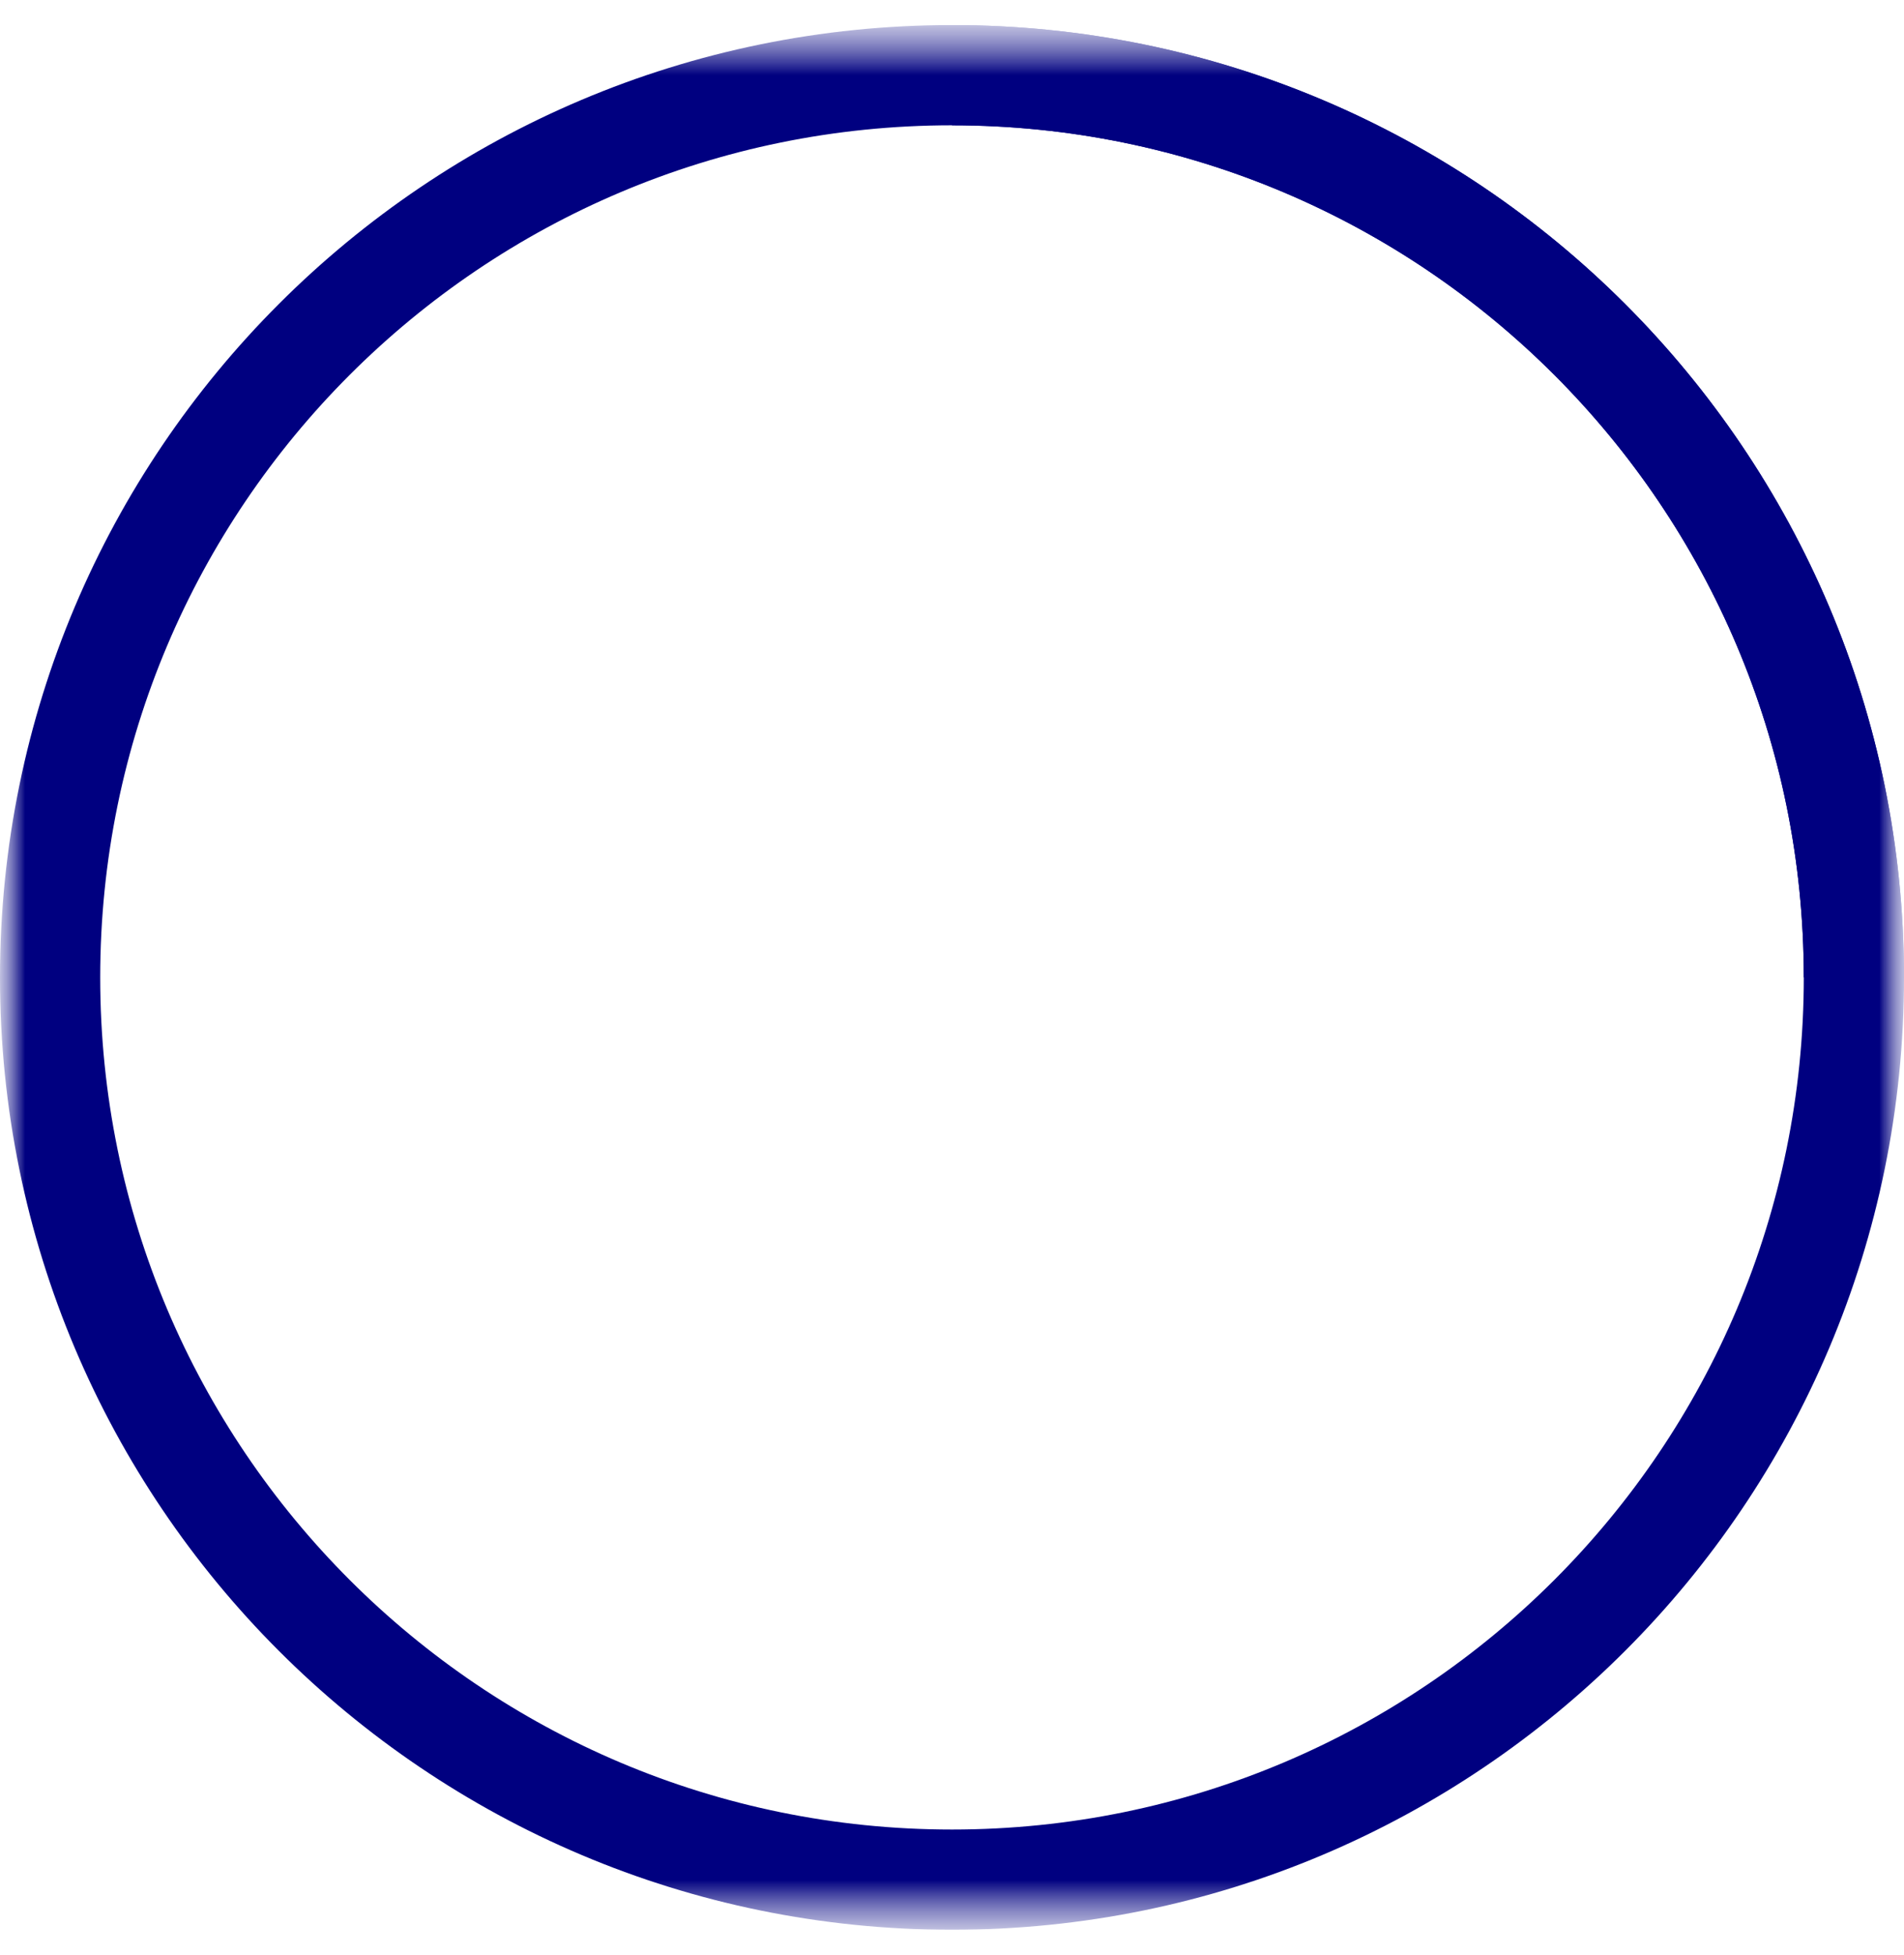 <svg width="38" height="39" viewBox="0 0 38 39" fill="none" xmlns="http://www.w3.org/2000/svg">
<g clip-path="url(#clip0_452_541)">
<mask id="mask0_452_541" style="mask-type:luminance" maskUnits="userSpaceOnUse" x="0" y="0" width="38" height="39">
<path d="M38 0.5H0V38.5H38V0.5Z" fill="white"/>
</mask>
<g mask="url(#mask0_452_541)">
<mask id="mask1_452_541" style="mask-type:luminance" maskUnits="userSpaceOnUse" x="0" y="0" width="38" height="39">
<path d="M38 0.5H0V38.5H38V0.5Z" fill="white"/>
</mask>
<g mask="url(#mask1_452_541)">
<path d="M19 37.5C28.941 37.5 37 29.441 37 19.5C37 9.559 28.941 1.5 19 1.5C9.059 1.5 1 9.559 1 19.5C1 29.441 9.059 37.5 19 37.5Z" stroke="#000080" stroke-width="2"/>
<path d="M37 19.5C37 9.56 28.94 1.5 19 1.5" stroke="#000080" stroke-width="2"/>
</g>
</g>
</g>
<defs>
<clipPath id="clip0_452_541">
<rect width="38" height="38" fill="white" transform="translate(0 0.5)"/>
</clipPath>
</defs>
</svg>
